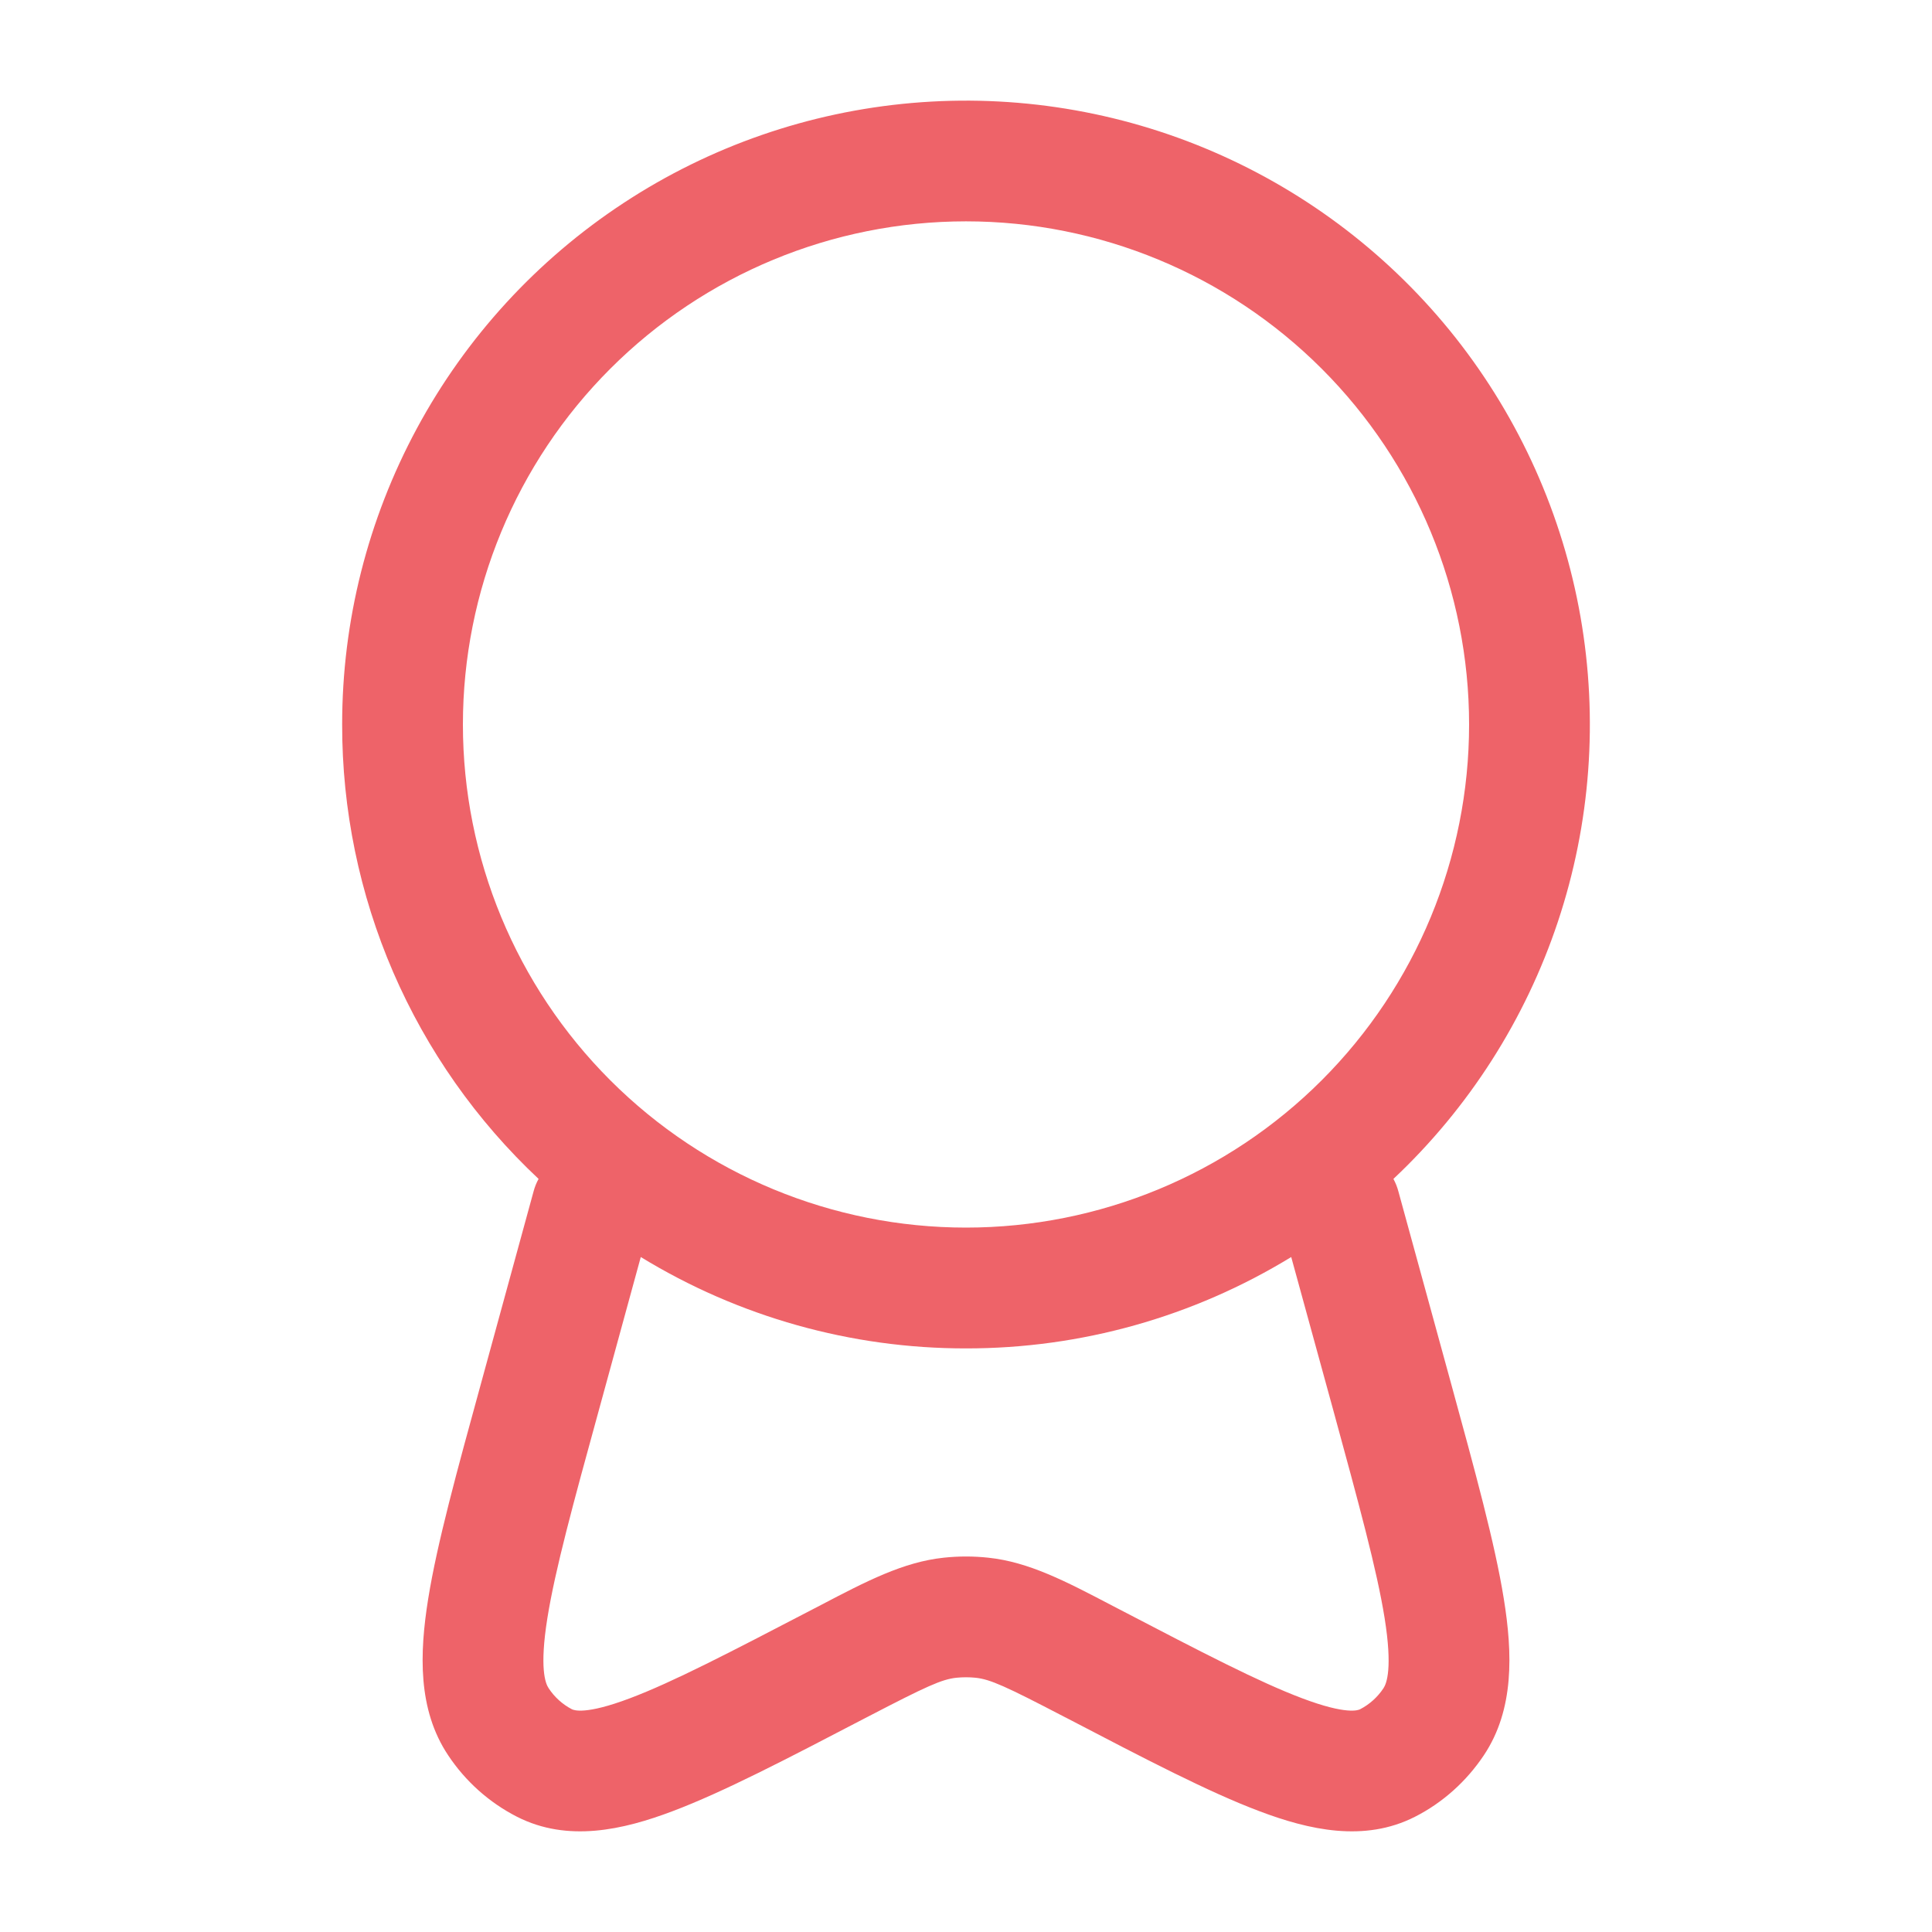 <svg width="30" height="30" viewBox="0 0 30 30" fill="none" xmlns="http://www.w3.org/2000/svg">
<path fill-rule="evenodd" clip-rule="evenodd" d="M15 3.437C12.928 3.437 10.941 4.261 9.476 5.726C8.011 7.191 7.188 9.178 7.188 11.25C7.188 13.322 8.011 15.309 9.476 16.774C10.941 18.239 12.928 19.062 15 19.062C17.072 19.062 19.059 18.239 20.524 16.774C21.989 15.309 22.812 13.322 22.812 11.25C22.812 9.178 21.989 7.191 20.524 5.726C19.059 4.261 17.072 3.437 15 3.437ZM5.313 11.25C5.312 9.644 5.712 8.064 6.474 6.651C7.236 5.238 8.338 4.036 9.68 3.154C11.021 2.272 12.561 1.738 14.161 1.599C15.761 1.46 17.37 1.721 18.844 2.358C20.317 2.995 21.61 3.988 22.605 5.248C23.599 6.509 24.265 7.997 24.542 9.578C24.819 11.16 24.699 12.786 24.192 14.309C23.685 15.832 22.807 17.206 21.637 18.306C21.671 18.369 21.697 18.434 21.715 18.503L22.527 21.464C22.906 22.848 23.212 23.961 23.351 24.826C23.488 25.674 23.515 26.546 23.041 27.256C22.771 27.66 22.404 27.991 21.971 28.211C21.184 28.611 20.325 28.415 19.556 28.124C18.771 27.829 17.786 27.315 16.576 26.684L16.517 26.654C15.613 26.183 15.376 26.076 15.149 26.052C15.05 26.042 14.95 26.042 14.851 26.052C14.624 26.076 14.389 26.183 13.482 26.654L13.424 26.684C12.214 27.315 11.229 27.828 10.444 28.124C9.675 28.415 8.816 28.611 8.029 28.211C7.596 27.99 7.228 27.661 6.959 27.256C6.485 26.546 6.513 25.674 6.649 24.826C6.788 23.961 7.094 22.848 7.474 21.464L8.285 18.501C8.303 18.433 8.329 18.368 8.363 18.306C7.398 17.401 6.63 16.308 6.105 15.095C5.581 13.881 5.311 12.572 5.313 11.25ZM9.95 19.519L9.298 21.901C8.898 23.356 8.621 24.371 8.5 25.124C8.375 25.905 8.469 26.14 8.519 26.214C8.609 26.352 8.734 26.465 8.88 26.541C8.909 26.555 9.088 26.633 9.783 26.37C10.449 26.119 11.332 25.659 12.616 24.991L12.745 24.924C13.455 24.552 14.026 24.255 14.652 24.188C14.884 24.163 15.116 24.163 15.348 24.188C15.973 24.254 16.545 24.552 17.255 24.924L17.384 24.991C18.666 25.659 19.551 26.119 20.218 26.37C20.913 26.633 21.093 26.555 21.12 26.541C21.267 26.465 21.392 26.352 21.483 26.214C21.532 26.139 21.625 25.905 21.5 25.124C21.379 24.371 21.101 23.356 20.704 21.901L20.05 19.519C18.53 20.449 16.782 20.94 15 20.938C13.218 20.94 11.47 20.449 9.95 19.519Z" fill="#EE6369"/>
</svg>
